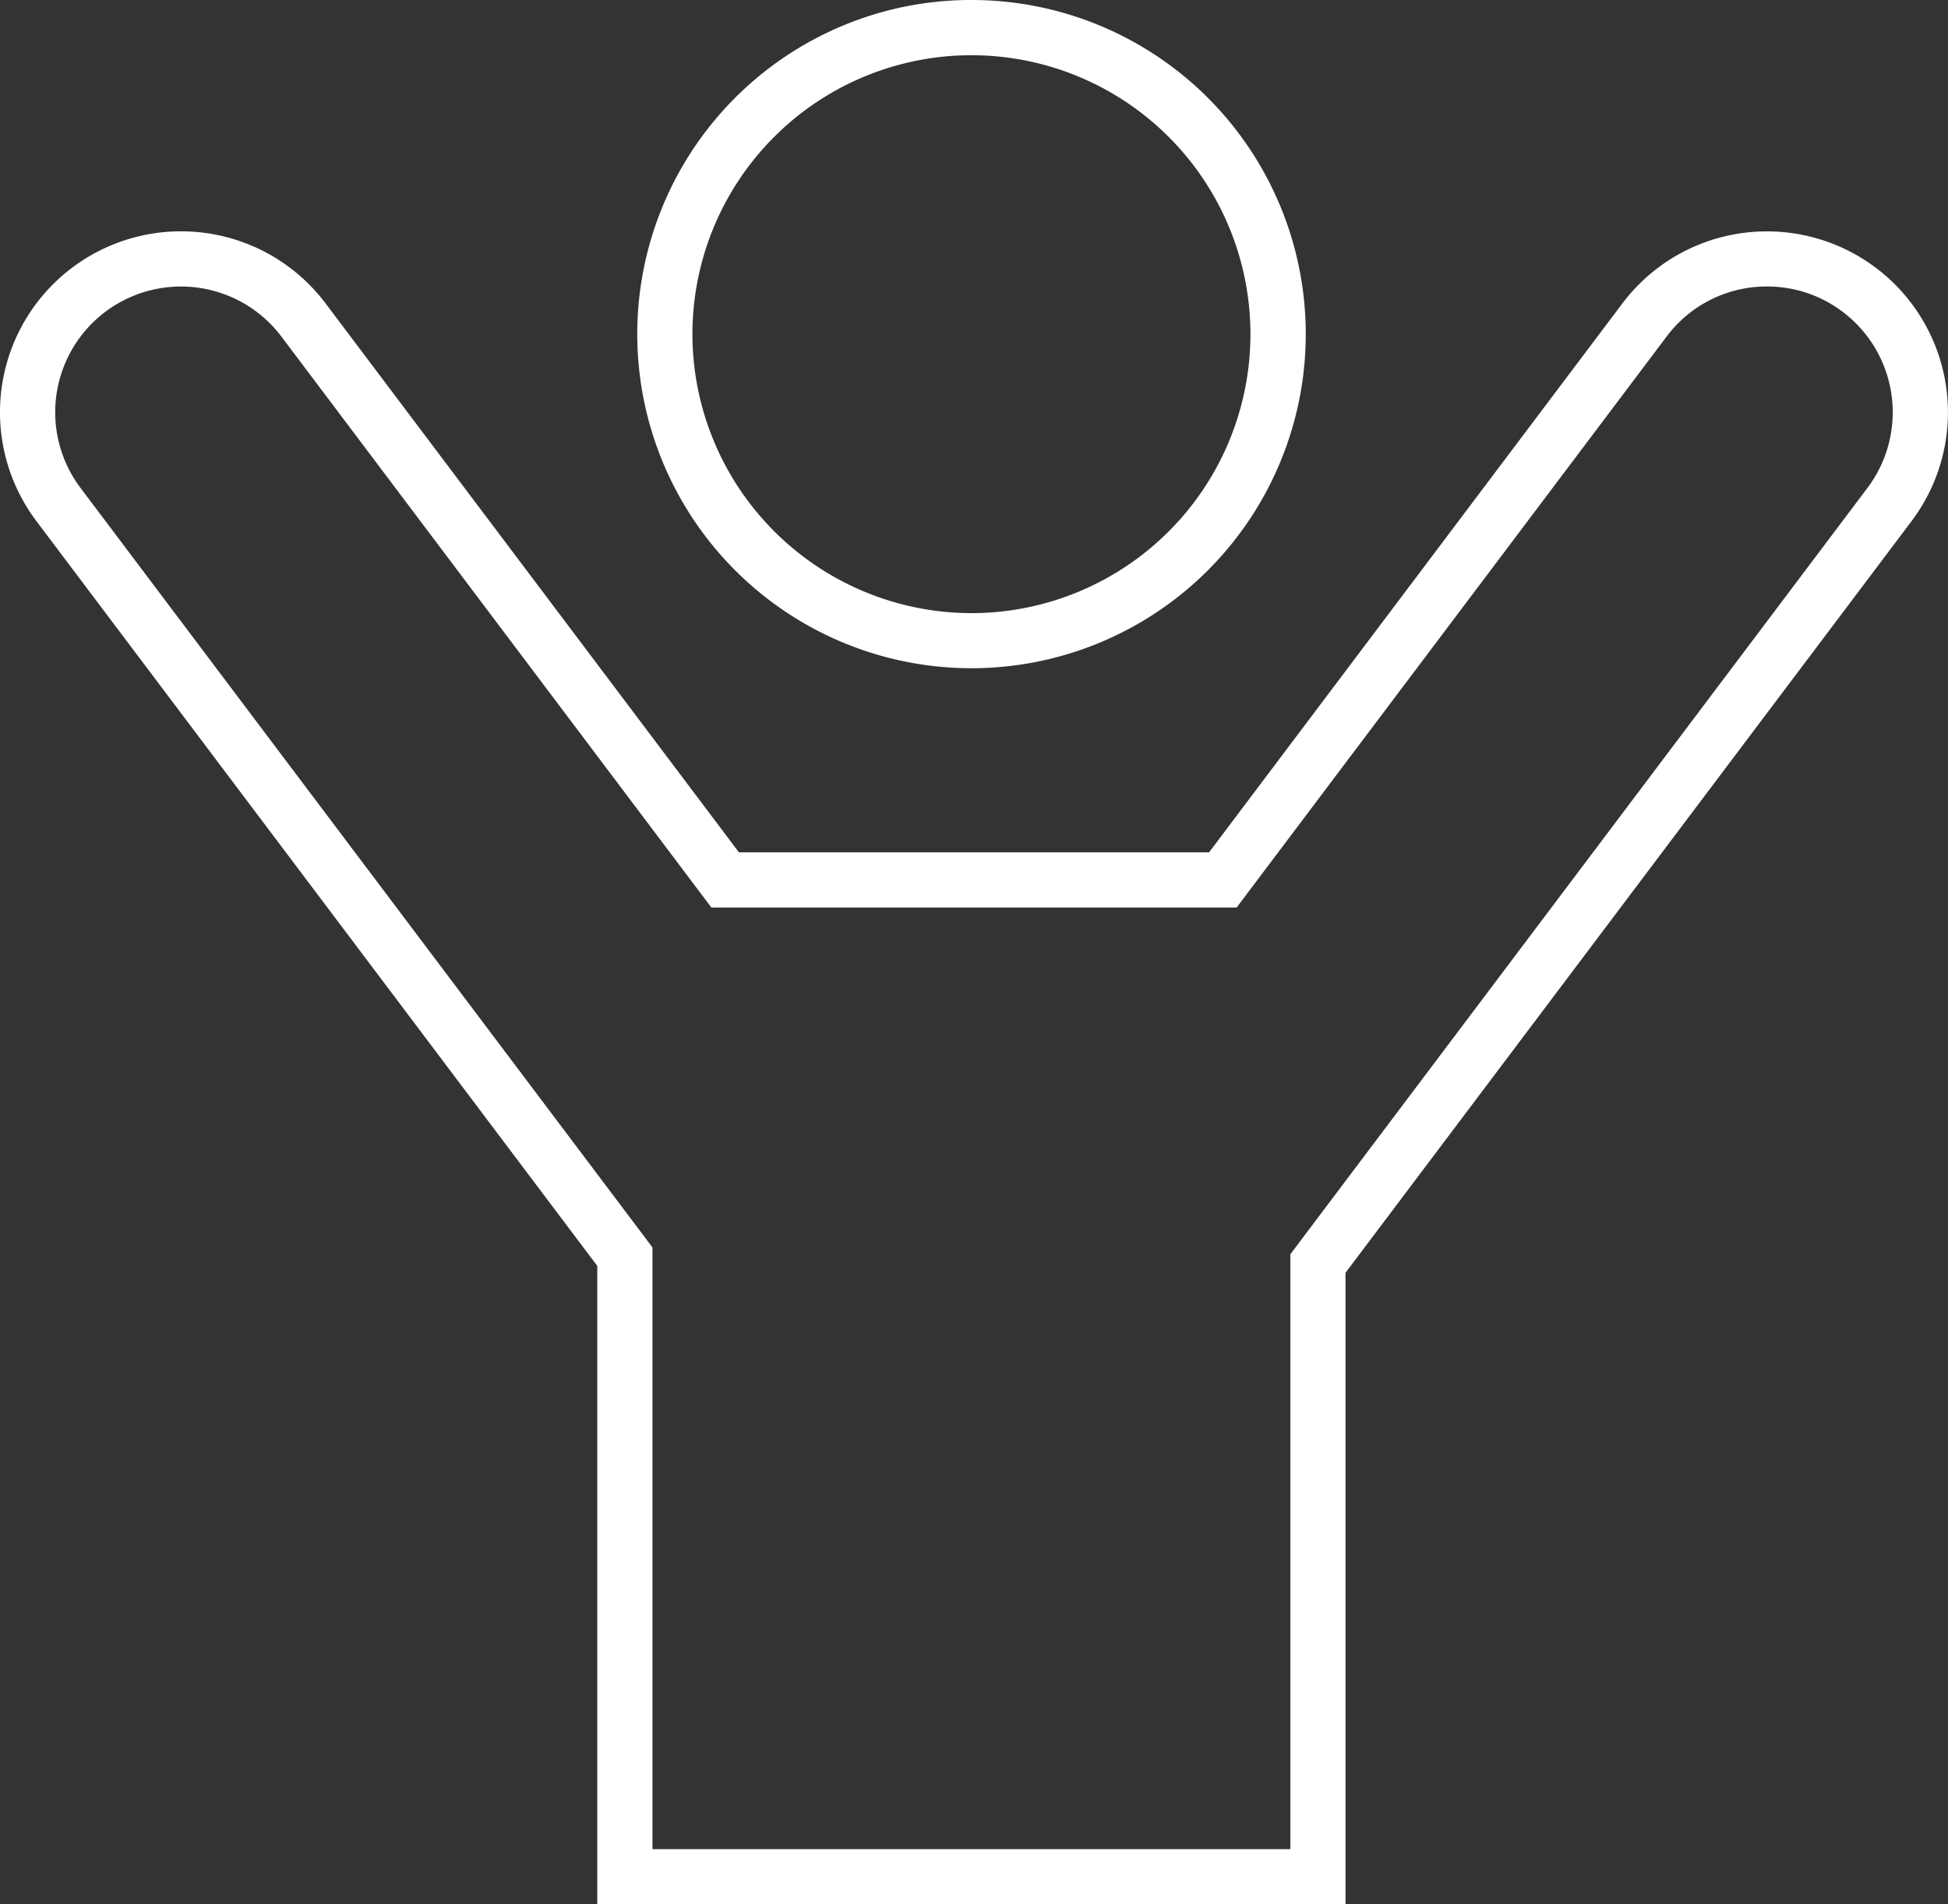<svg xmlns="http://www.w3.org/2000/svg" xmlns:xlink="http://www.w3.org/1999/xlink" width="100.018" height="97.793" viewBox="0 0 100.018 97.793"><rect x="0" y="0" width="100.018" height="97.793" fill="#333333" stroke="none"/><defs><style>.a{fill:none;stroke:#fff;}.b{clip-path:url(#a);}.c{fill:#fff;}</style><clipPath id="a"><rect class="a" width="100.018" height="97.793" transform="translate(0 0)"/></clipPath></defs><g transform="translate(0 0)"><g class="b"><path class="c" d="M9.286,11.879a9.281,9.281,0,0,1,7.429,3.7L37.939,43.77h24.14L83.3,15.582a9.279,9.279,0,0,1,7.429-3.7h0a9.292,9.292,0,0,1,7.417,14.881l-29.063,38.6V97.793H30.667V65.009L1.869,26.761A9.292,9.292,0,0,1,9.286,11.879ZM63.493,46.605H36.525L14.451,17.288A6.457,6.457,0,0,0,4.133,25.055L33.5,64.061v30.9H66.25V64.413L95.884,25.055a6.464,6.464,0,0,0-1.274-9.042,6.4,6.4,0,0,0-3.878-1.3h0a6.41,6.41,0,0,0-5.164,2.573Z"/><path class="c" d="M15.743-1.417A17.156,17.156,0,0,1,27.877,27.877,17.161,17.161,0,1,1,9.063-.068,17.054,17.054,0,0,1,15.743-1.417Zm0,31.486A14.325,14.325,0,1,0,1.418,15.743,14.342,14.342,0,0,0,15.743,30.069Z" transform="translate(34.134 1.417)"/></g></g></svg>